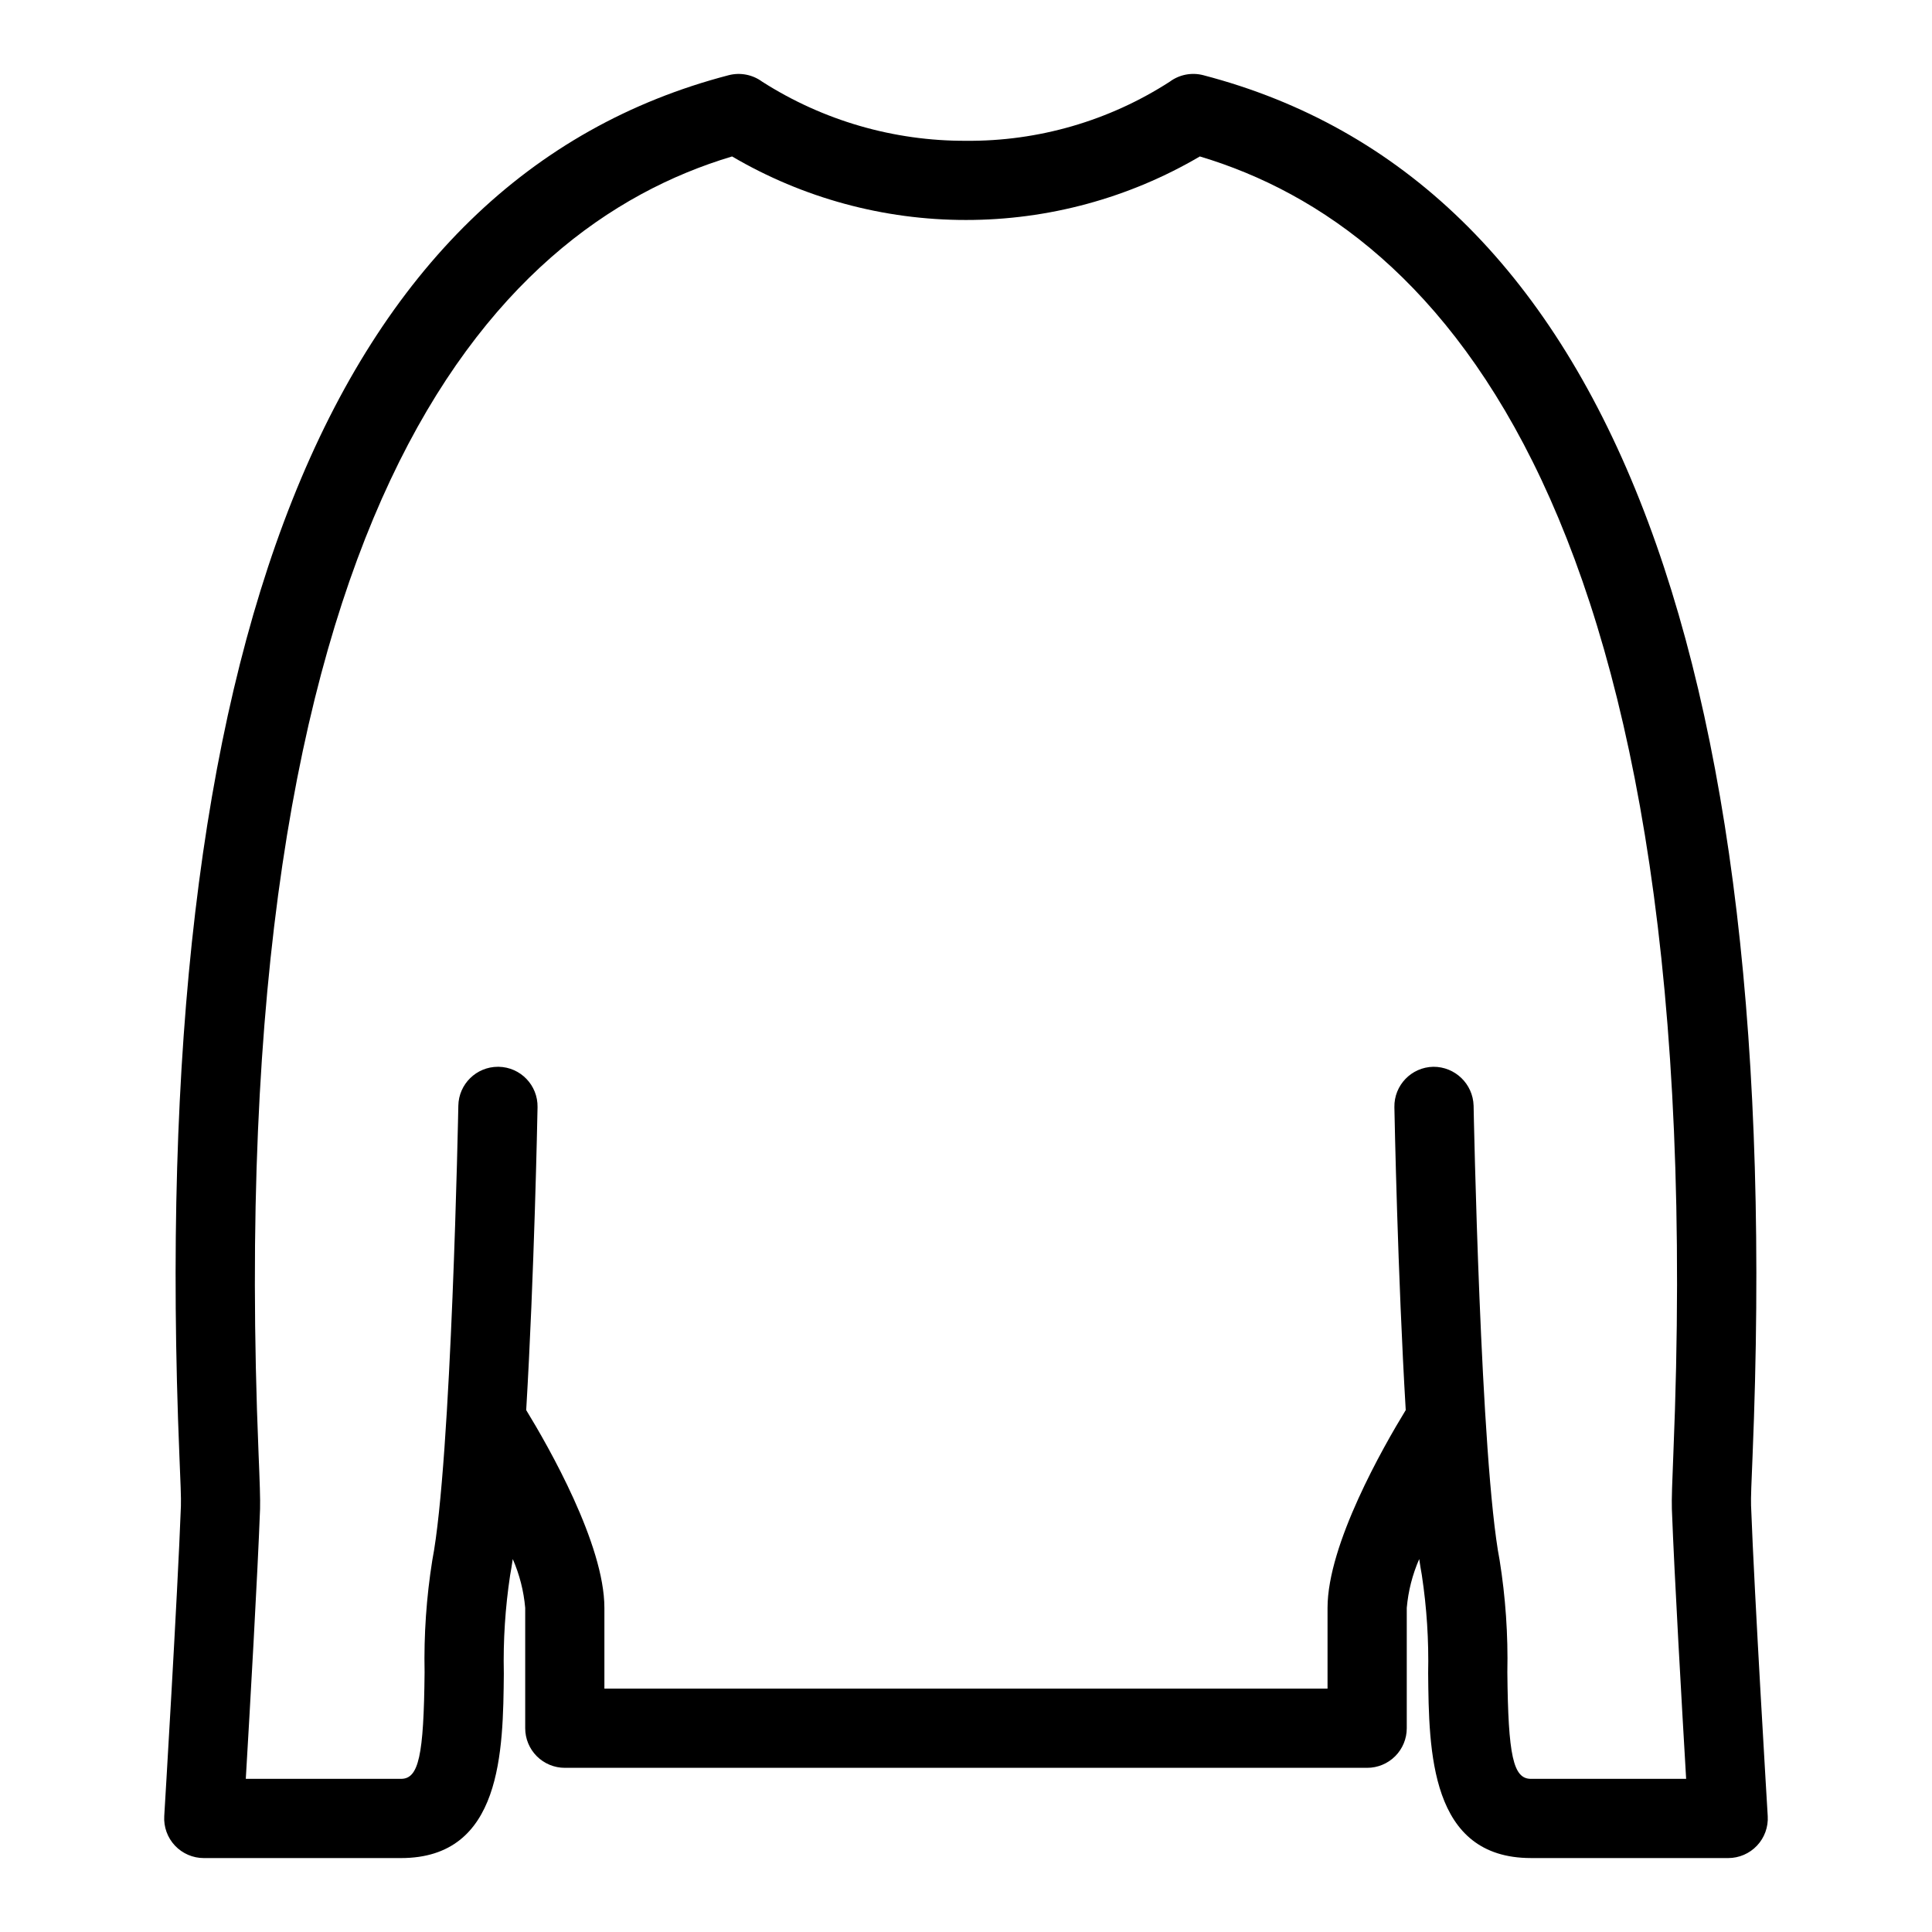 <?xml version="1.0" encoding="UTF-8"?>
<!-- Uploaded to: SVG Repo, www.svgrepo.com, Generator: SVG Repo Mixer Tools -->
<svg fill="#000000" width="800px" height="800px" version="1.1" viewBox="144 144 512 512" xmlns="http://www.w3.org/2000/svg">
 <path d="m608.05 543.13c-0.082-2.141 0.121-6.672 0.391-13.129 8.836-215.43-40.133-338.59-145.55-366.07-3.074-0.805-6.348-0.172-8.898 1.723-16.082 10.379-34.855 15.824-53.996 15.66-19.133 0.074-37.879-5.363-54-15.66-2.555-1.883-5.82-2.516-8.895-1.723-105.42 27.48-154.39 150.64-145.55 366.07 0.266 6.457 0.473 10.988 0.391 13.129-0.871 23.523-4.375 81.559-4.414 82.145-0.176 2.891 0.848 5.723 2.832 7.828 1.984 2.109 4.75 3.305 7.644 3.305h52.27c26.785 0 27.051-28.34 27.246-49.035h-0.004c-0.184-8.668 0.375-17.332 1.668-25.902 0.242-1.262 0.473-2.793 0.703-4.305 1.793 4.106 2.906 8.473 3.297 12.934v31.898c0 2.785 1.105 5.453 3.074 7.422s4.641 3.074 7.422 3.074h212.63c2.785 0 5.453-1.105 7.422-3.074s3.074-4.637 3.074-7.422v-31.898c0.391-4.461 1.504-8.832 3.301-12.934 0.23 1.508 0.457 3.039 0.703 4.305h-0.004c1.297 8.57 1.852 17.234 1.668 25.898 0.195 20.695 0.461 49.035 27.246 49.035h52.27v0.004c2.894 0 5.66-1.195 7.641-3.305 1.984-2.106 3.008-4.941 2.832-7.828-0.035-0.582-3.539-58.609-4.41-82.145zm-58.332 72.285c-4.699 0-6.043-6.066-6.254-28.25 0.207-9.938-0.477-19.879-2.047-29.695-5.082-26.262-6.883-119.53-6.898-120.46-0.172-5.769-4.918-10.34-10.688-10.301-5.797 0.109-10.406 4.894-10.305 10.691 0.051 2.606 0.867 44.395 3.008 80.289-5.938 9.707-20.723 35.582-20.723 52.406v21.402h-191.64v-21.402c0-16.828-14.789-42.703-20.723-52.406 2.141-35.895 2.957-77.688 3.008-80.289 0.102-5.797-4.508-10.582-10.301-10.691h-0.199c-5.719 0.004-10.387 4.582-10.492 10.301-0.016 0.934-1.812 94.199-6.898 120.46-1.566 9.82-2.25 19.758-2.047 29.695-0.211 22.18-1.555 28.25-6.254 28.25h-41.129c1.078-18.215 3.137-54.109 3.781-71.504 0.086-2.418-0.098-7.504-0.398-14.77-10.195-248.67 61.535-324.57 125.49-343.68 18.793 11.035 40.191 16.848 61.984 16.836 21.789 0.012 43.188-5.801 61.98-16.836 63.957 19.105 135.68 95.008 125.49 343.67-0.301 7.266-0.488 12.352-0.398 14.77 0.645 17.395 2.707 53.289 3.781 71.504z"/>
</svg>